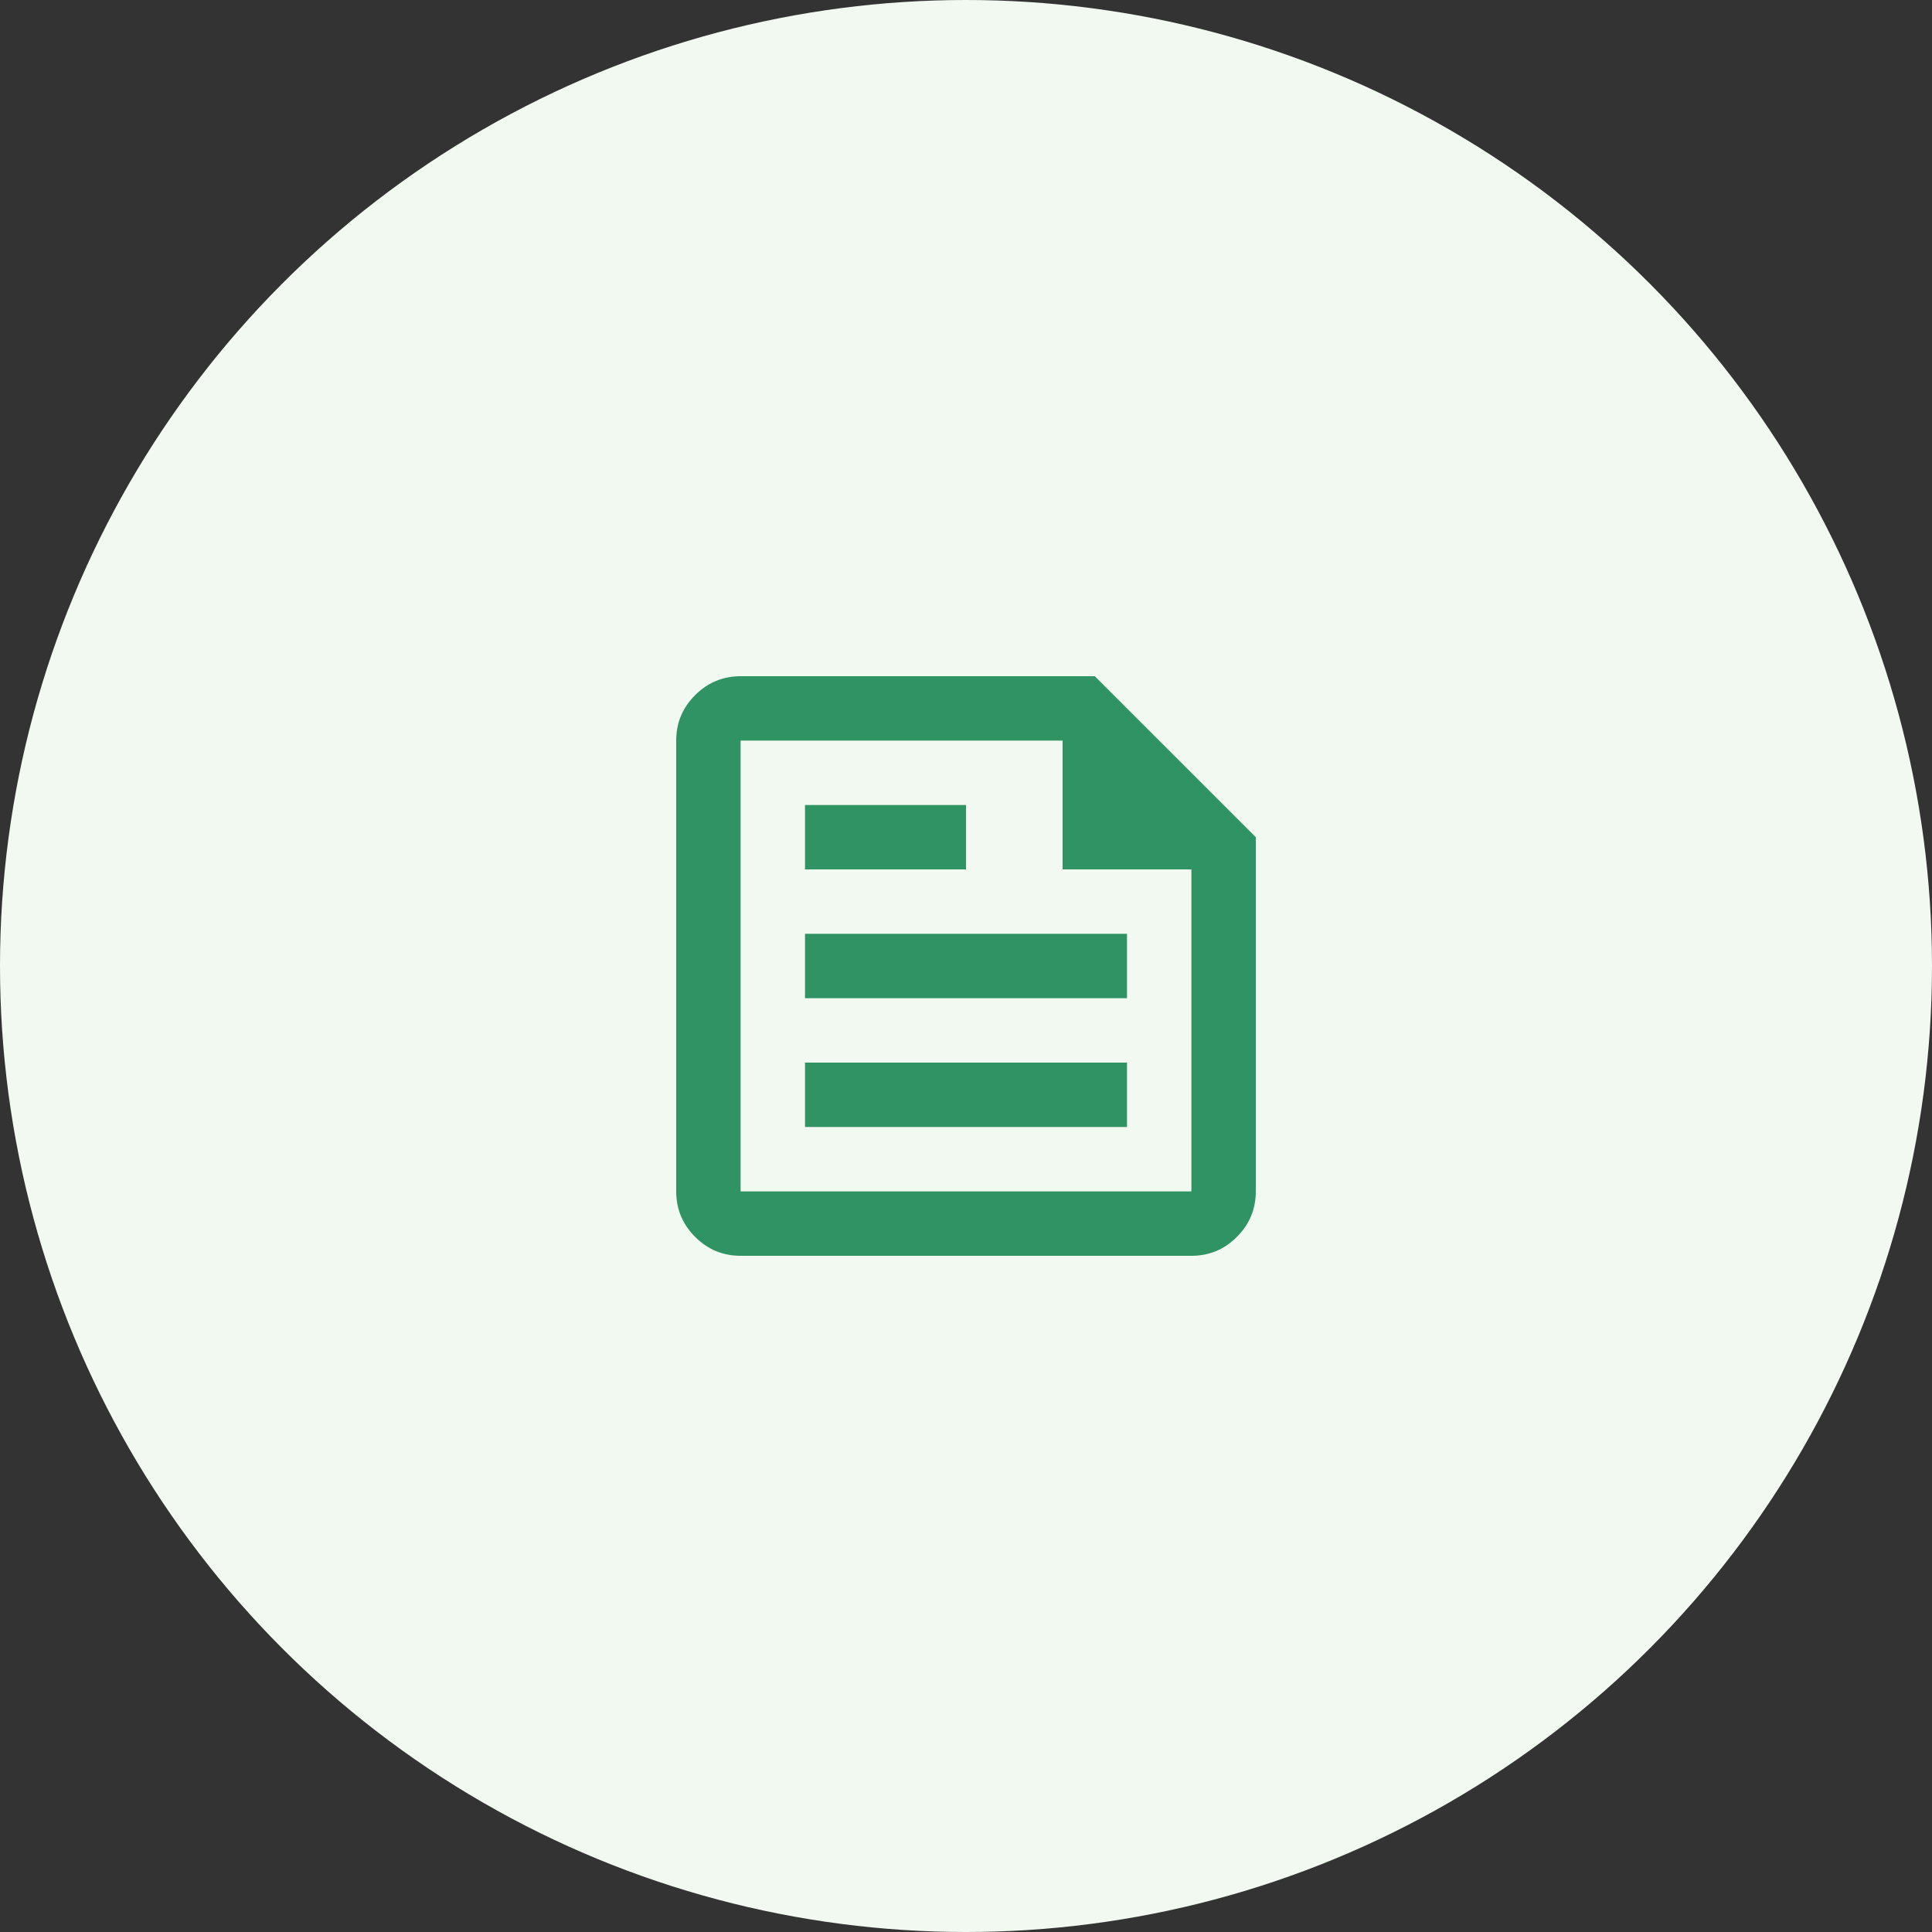 <svg width="60" height="60" viewBox="0 0 60 60" fill="none" xmlns="http://www.w3.org/2000/svg">
<rect x="0" y="0" width="60" height="60" fill="#333333" stroke="none"/>
<circle cx="30" cy="30" r="30" fill="#F1F9F1"/>
<path d="M23 39C22.45 39 21.979 38.804 21.588 38.413C21.197 38.022 21.001 37.551 21 37V23C21 22.45 21.196 21.979 21.588 21.588C21.98 21.197 22.451 21.001 23 21H34L39 26V37C39 37.55 38.804 38.021 38.413 38.413C38.022 38.805 37.551 39.001 37 39H23ZM23 37H37V27H33V23H23V37ZM25 35H35V33H25V35ZM25 27H30V25H25V27ZM25 31H35V29H25V31Z" fill="#2F9363"/>
</svg>
